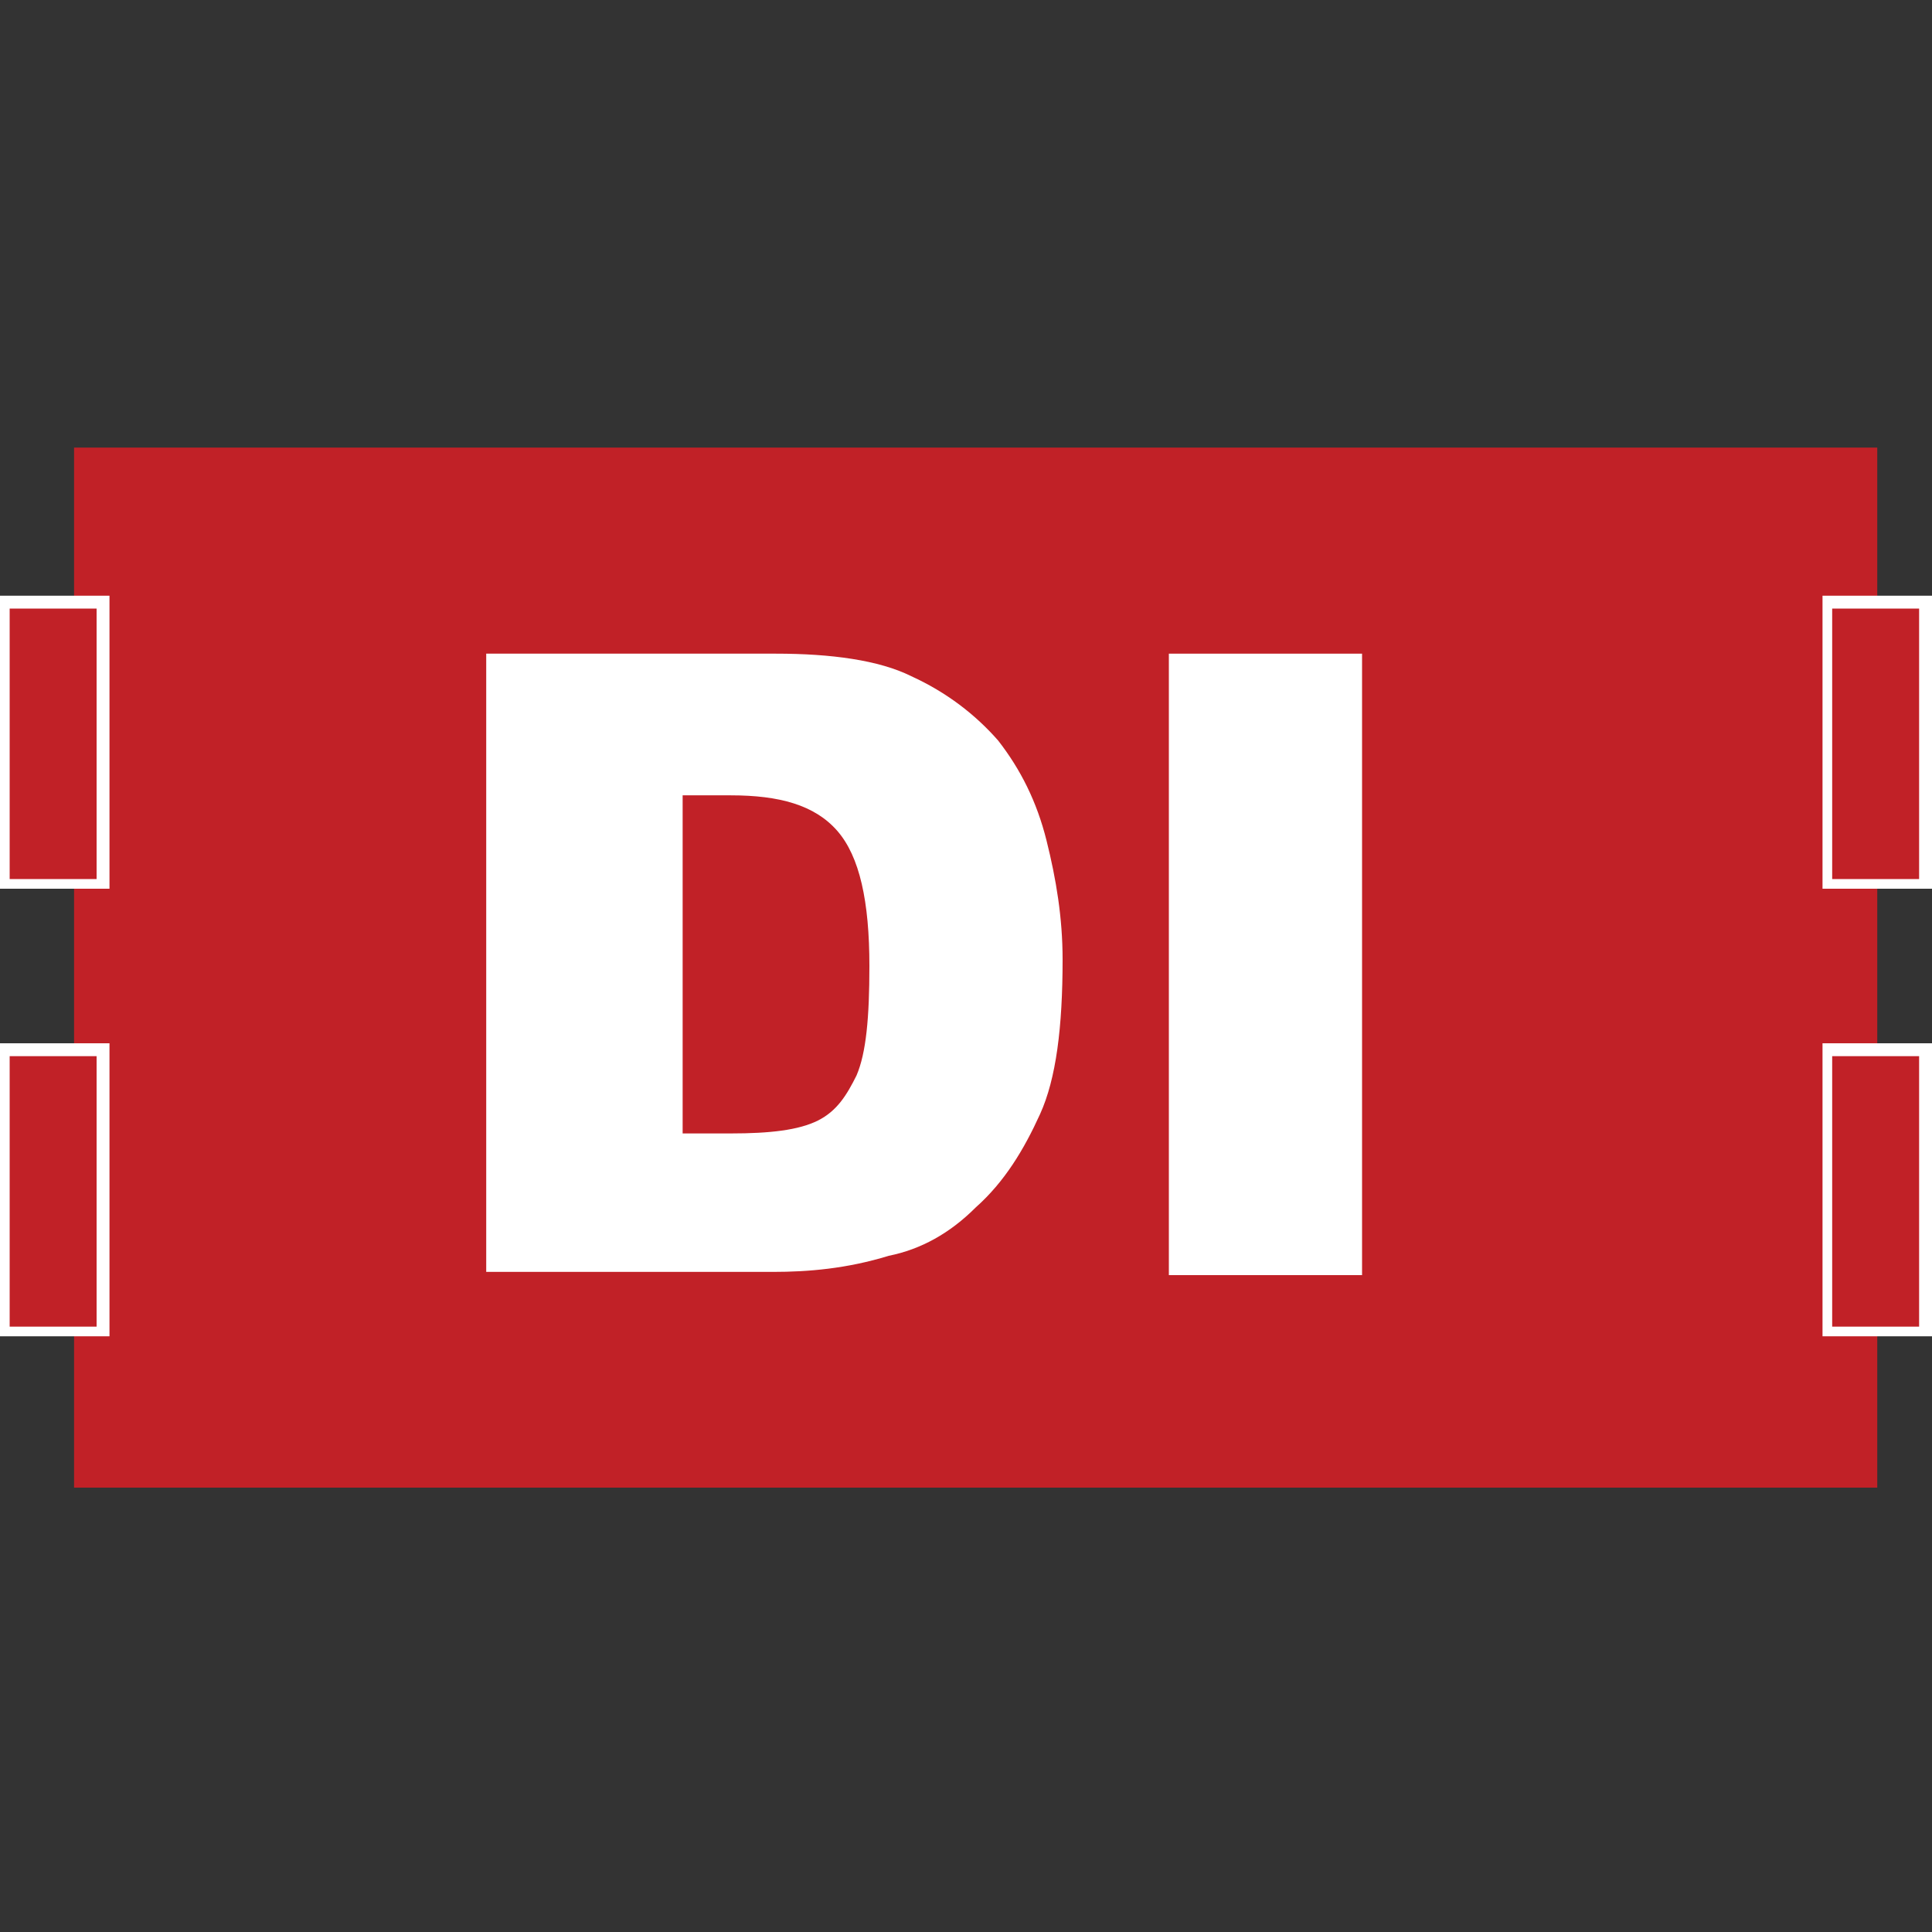 <svg enable-background="new 0 0 60 60" height="60" viewBox="0 0 60 60" width="60" xmlns="http://www.w3.org/2000/svg"><rect x="0" y="0" width="60" height="60" fill="#333333" stroke="none"/><path d="m2.3 13.9h56v32.3h-56z" fill="#c12127"/><path d="m.2 18.7h3.1v8.8h-3.1z" fill="#c12127"/><path d="m3.4 27.6h-3.4v-9.1h3.4zm-3.1-.3h2.7v-8.4h-2.7z" fill="#fff"/><path d="m.2 32.5h3.1v8.8h-3.1z" fill="#c12127"/><path d="m3.4 41.5h-3.4v-9.1h3.4zm-3.1-.3h2.7v-8.4h-2.7z" fill="#fff"/><path d="m56.8 18.7h3.1v8.8h-3.1z" fill="#c12127"/><path d="m60 27.6h-3.4v-9.1h3.4zm-3.1-.3h2.7v-8.4h-2.7z" fill="#fff"/><path d="m56.8 32.5h3.1v8.8h-3.1z" fill="#c12127"/><g fill="#fff"><path d="m60 41.5h-3.4v-9.1h3.4zm-3.1-.3h2.7v-8.4h-2.7z"/><path d="m15.2 20.3h8.9c1.7 0 3.2.2 4.2.7 1.1.5 2 1.2 2.7 2 .7.9 1.2 1.9 1.5 3.1s.5 2.4.5 3.7c0 2.1-.2 3.7-.7 4.8s-1.1 2.1-2 2.9c-.8.8-1.7 1.3-2.7 1.5-1.3.4-2.5.5-3.6.5h-8.9v-19.2zm6 4.4v10.5h1.5c1.2 0 2.1-.1 2.7-.4s.9-.8 1.2-1.4c.3-.7.4-1.8.4-3.4 0-2-.3-3.4-1-4.2s-1.8-1.1-3.3-1.1z"/><path d="m36.3 20.3h6v19.3h-6z"/></g></svg>